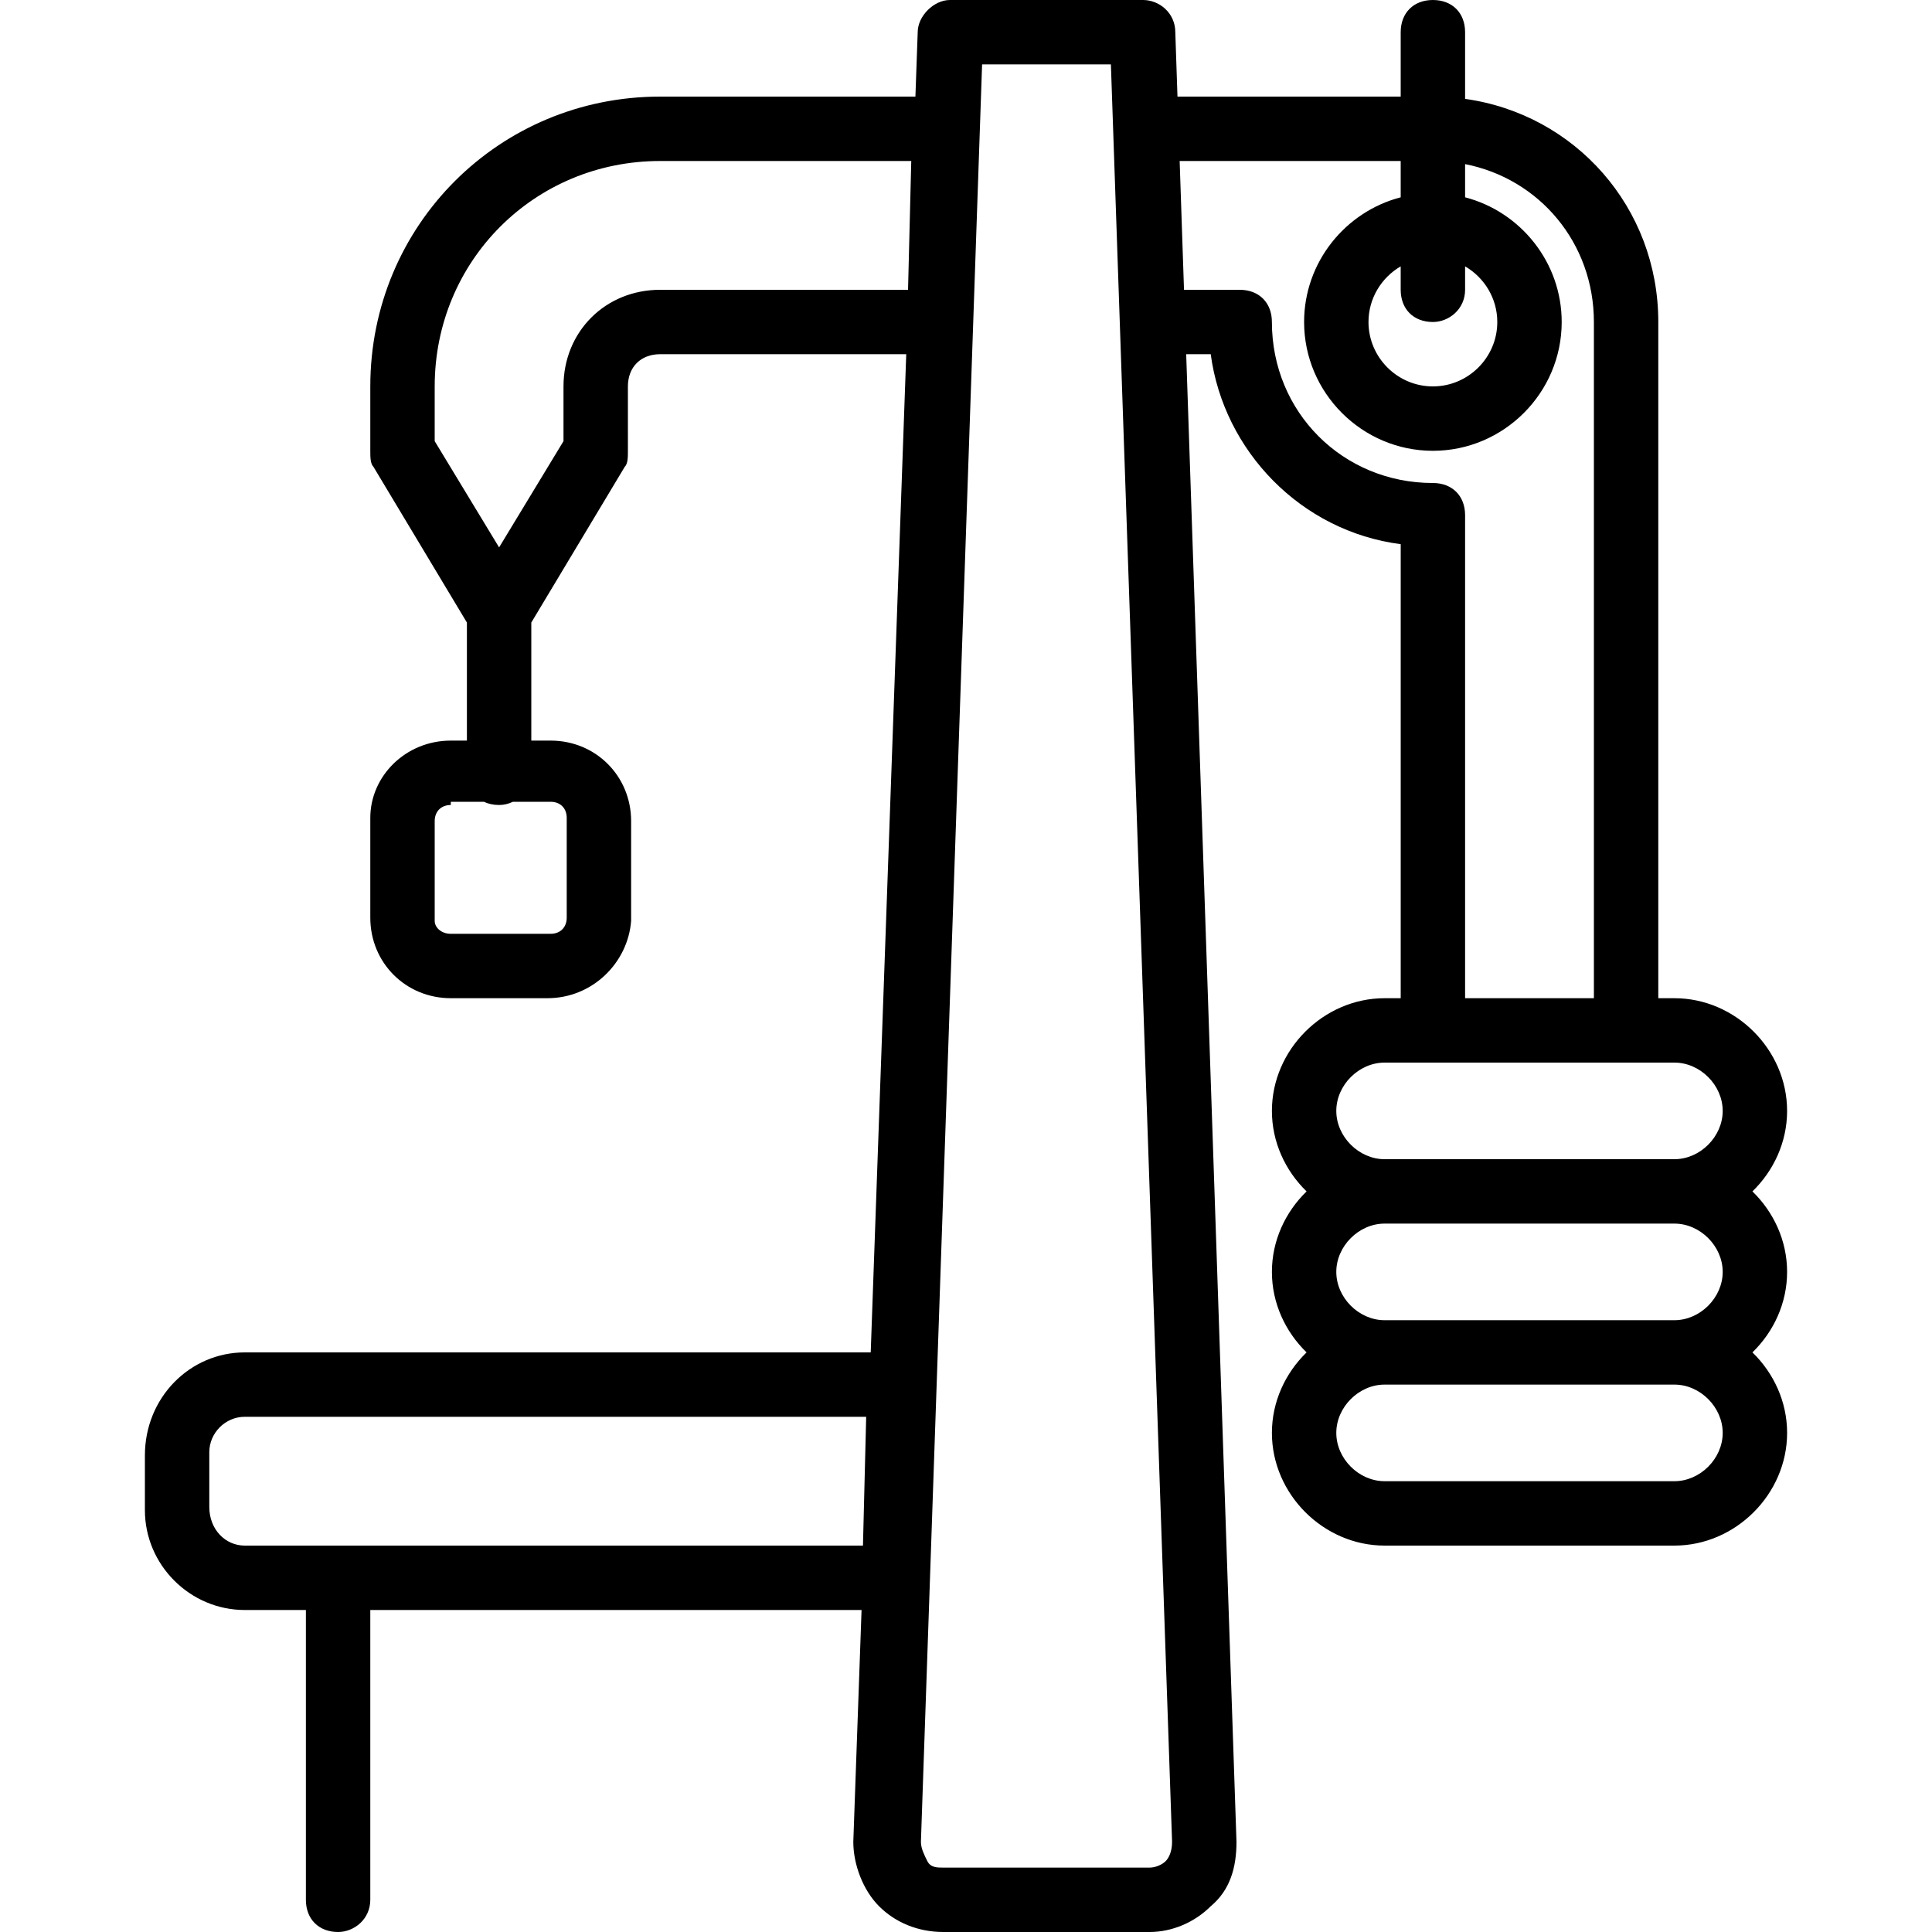 <?xml version="1.0" encoding="iso-8859-1"?>
<!-- Generator: Adobe Illustrator 19.0.0, SVG Export Plug-In . SVG Version: 6.00 Build 0)  -->
<svg version="1.1" id="Layer_1" xmlns="http://www.w3.org/2000/svg" xmlns:xlink="http://www.w3.org/1999/xlink" x="0px" y="0px"
	 viewBox="0 0 512 512" style="enable-background:new 0 0 512 512;" xml:space="preserve">
<g transform="translate(1 1)">
	<g>
		<path d="M472.6,336.067c0-8.269-3.557-15.868-9.189-21.333c5.632-5.466,9.189-13.064,9.189-21.333
			c0-16.213-13.653-29.867-29.867-29.867h-4.267v-179.2c0-30.378-22.045-55.056-51.2-59.131V7.533c0-5.12-3.413-8.533-8.533-8.533
			S370.2,2.413,370.2,7.533V24.6h-59.156l-0.577-17.067c0-5.12-4.267-8.533-8.533-8.533h-51.2c-4.267,0-8.533,4.267-8.533,8.533
			L241.593,24.6h-67.659c-42.667,0-76.8,34.133-76.8,76.8v17.067c0,1.707,0,3.413,0.853,4.267l24.747,41.244v31.289h-4.267
			c-11.947,0-21.333,9.387-21.333,20.48V242.2c0,11.947,9.387,21.333,21.333,21.333h25.6c11.947,0,21.333-9.387,22.187-20.48V216.6
			c0-11.947-9.387-21.333-21.333-21.333h-5.12v-31.289l24.747-41.244c0.853-0.853,0.853-2.56,0.853-4.267V101.4
			c0-5.12,3.413-8.533,8.533-8.533h65.23L229.749,357.4H63.853c-14.507,0-26.453,11.947-26.453,27.307v14.507
			c0,14.507,11.947,26.453,26.453,26.453h16.213v76.8c0,5.12,3.413,8.533,8.533,8.533c4.267,0,8.533-3.413,8.533-8.533v-76.8H227.32
			l-2.186,61.44c0,5.973,2.56,12.8,6.827,17.067c4.267,4.267,10.24,6.827,17.067,6.827h54.613c5.973,0,11.947-2.56,16.213-6.827
			c5.12-4.267,6.827-10.24,6.827-17.067l-13.328-394.24h6.502c3.413,25.6,23.893,46.933,50.347,50.347v120.32h-4.267
			c-16.213,0-29.867,13.653-29.867,29.867c0,8.269,3.557,15.868,9.189,21.333c-5.632,5.466-9.189,13.064-9.189,21.333
			s3.557,15.868,9.189,21.333c-5.632,5.466-9.189,13.064-9.189,21.333c0,16.213,13.653,29.867,29.867,29.867h76.8
			c16.213,0,29.867-13.653,29.867-29.867c0-8.269-3.557-15.868-9.189-21.333C469.043,351.934,472.6,344.336,472.6,336.067z
			 M149.187,215.747V242.2c0,2.56-1.707,4.267-4.267,4.267h-26.453c-2.56,0-4.267-1.707-4.267-3.413V216.6
			c0-2.56,1.707-4.267,4.267-4.267v-0.853h8.765c1.169,0.55,2.525,0.853,4.035,0.853c1.258,0,2.513-0.304,3.662-0.853h9.992
			C147.48,211.48,149.187,213.187,149.187,215.747z M148.333,101.4v14.507l-17.067,28.16l-17.067-28.16V101.4
			c0-33.28,26.453-59.733,59.733-59.733h66.56L239.64,75.8h-65.707C159.427,75.8,148.333,86.893,148.333,101.4z M54.467,398.36
			v-14.507c0-5.12,4.267-9.387,9.387-9.387h164.693l-0.853,34.133H63.853C58.733,408.6,54.467,404.333,54.467,398.36z
			 M378.733,84.333c4.267,0,8.533-3.413,8.533-8.533v-6.212c5.086,2.963,8.533,8.466,8.533,14.746
			c0,9.387-7.68,17.067-17.067,17.067s-17.067-7.68-17.067-17.067c0-6.28,3.447-11.782,8.533-14.746V75.8
			C370.2,80.92,373.613,84.333,378.733,84.333z M307.907,492.227c-0.853,0.853-2.56,1.707-4.267,1.707h-54.613
			c-1.707,0-3.413,0-4.267-1.707s-1.707-3.413-1.707-5.12l16.213-471.04H293.4l16.213,471.04
			C309.613,489.667,308.76,491.373,307.907,492.227z M378.733,127c-23.893,0-42.667-18.773-42.667-42.667
			c0-5.12-3.413-8.533-8.533-8.533h-14.759l-1.154-34.133H370.2v9.621c-14.679,3.814-25.6,17.216-25.6,33.046
			c0,18.773,15.36,34.133,34.133,34.133s34.133-15.36,34.133-34.133c0-15.829-10.921-29.232-25.6-33.046v-8.796
			c19.681,3.86,34.133,20.878,34.133,41.841v179.2h-34.133v-128C387.267,130.413,383.853,127,378.733,127z M353.133,293.4
			c0-6.827,5.973-12.8,12.8-12.8h12.8h51.2h12.8c6.827,0,12.8,5.973,12.8,12.8s-5.973,12.8-12.8,12.8h-76.8
			C359.107,306.2,353.133,300.227,353.133,293.4z M455.533,378.733c0,6.827-5.973,12.8-12.8,12.8h-76.8
			c-6.827,0-12.8-5.973-12.8-12.8s5.973-12.8,12.8-12.8h76.8C449.56,365.933,455.533,371.907,455.533,378.733z M365.933,348.867
			c-6.827,0-12.8-5.973-12.8-12.8s5.973-12.8,12.8-12.8h76.8c6.827,0,12.8,5.973,12.8,12.8s-5.973,12.8-12.8,12.8H365.933z"/>
	</g>
</g>
<g>
</g>
<g>
</g>
<g>
</g>
<g>
</g>
<g>
</g>
<g>
</g>
<g>
</g>
<g>
</g>
<g>
</g>
<g>
</g>
<g>
</g>
<g>
</g>
<g>
</g>
<g>
</g>
<g>
</g>
</svg>
